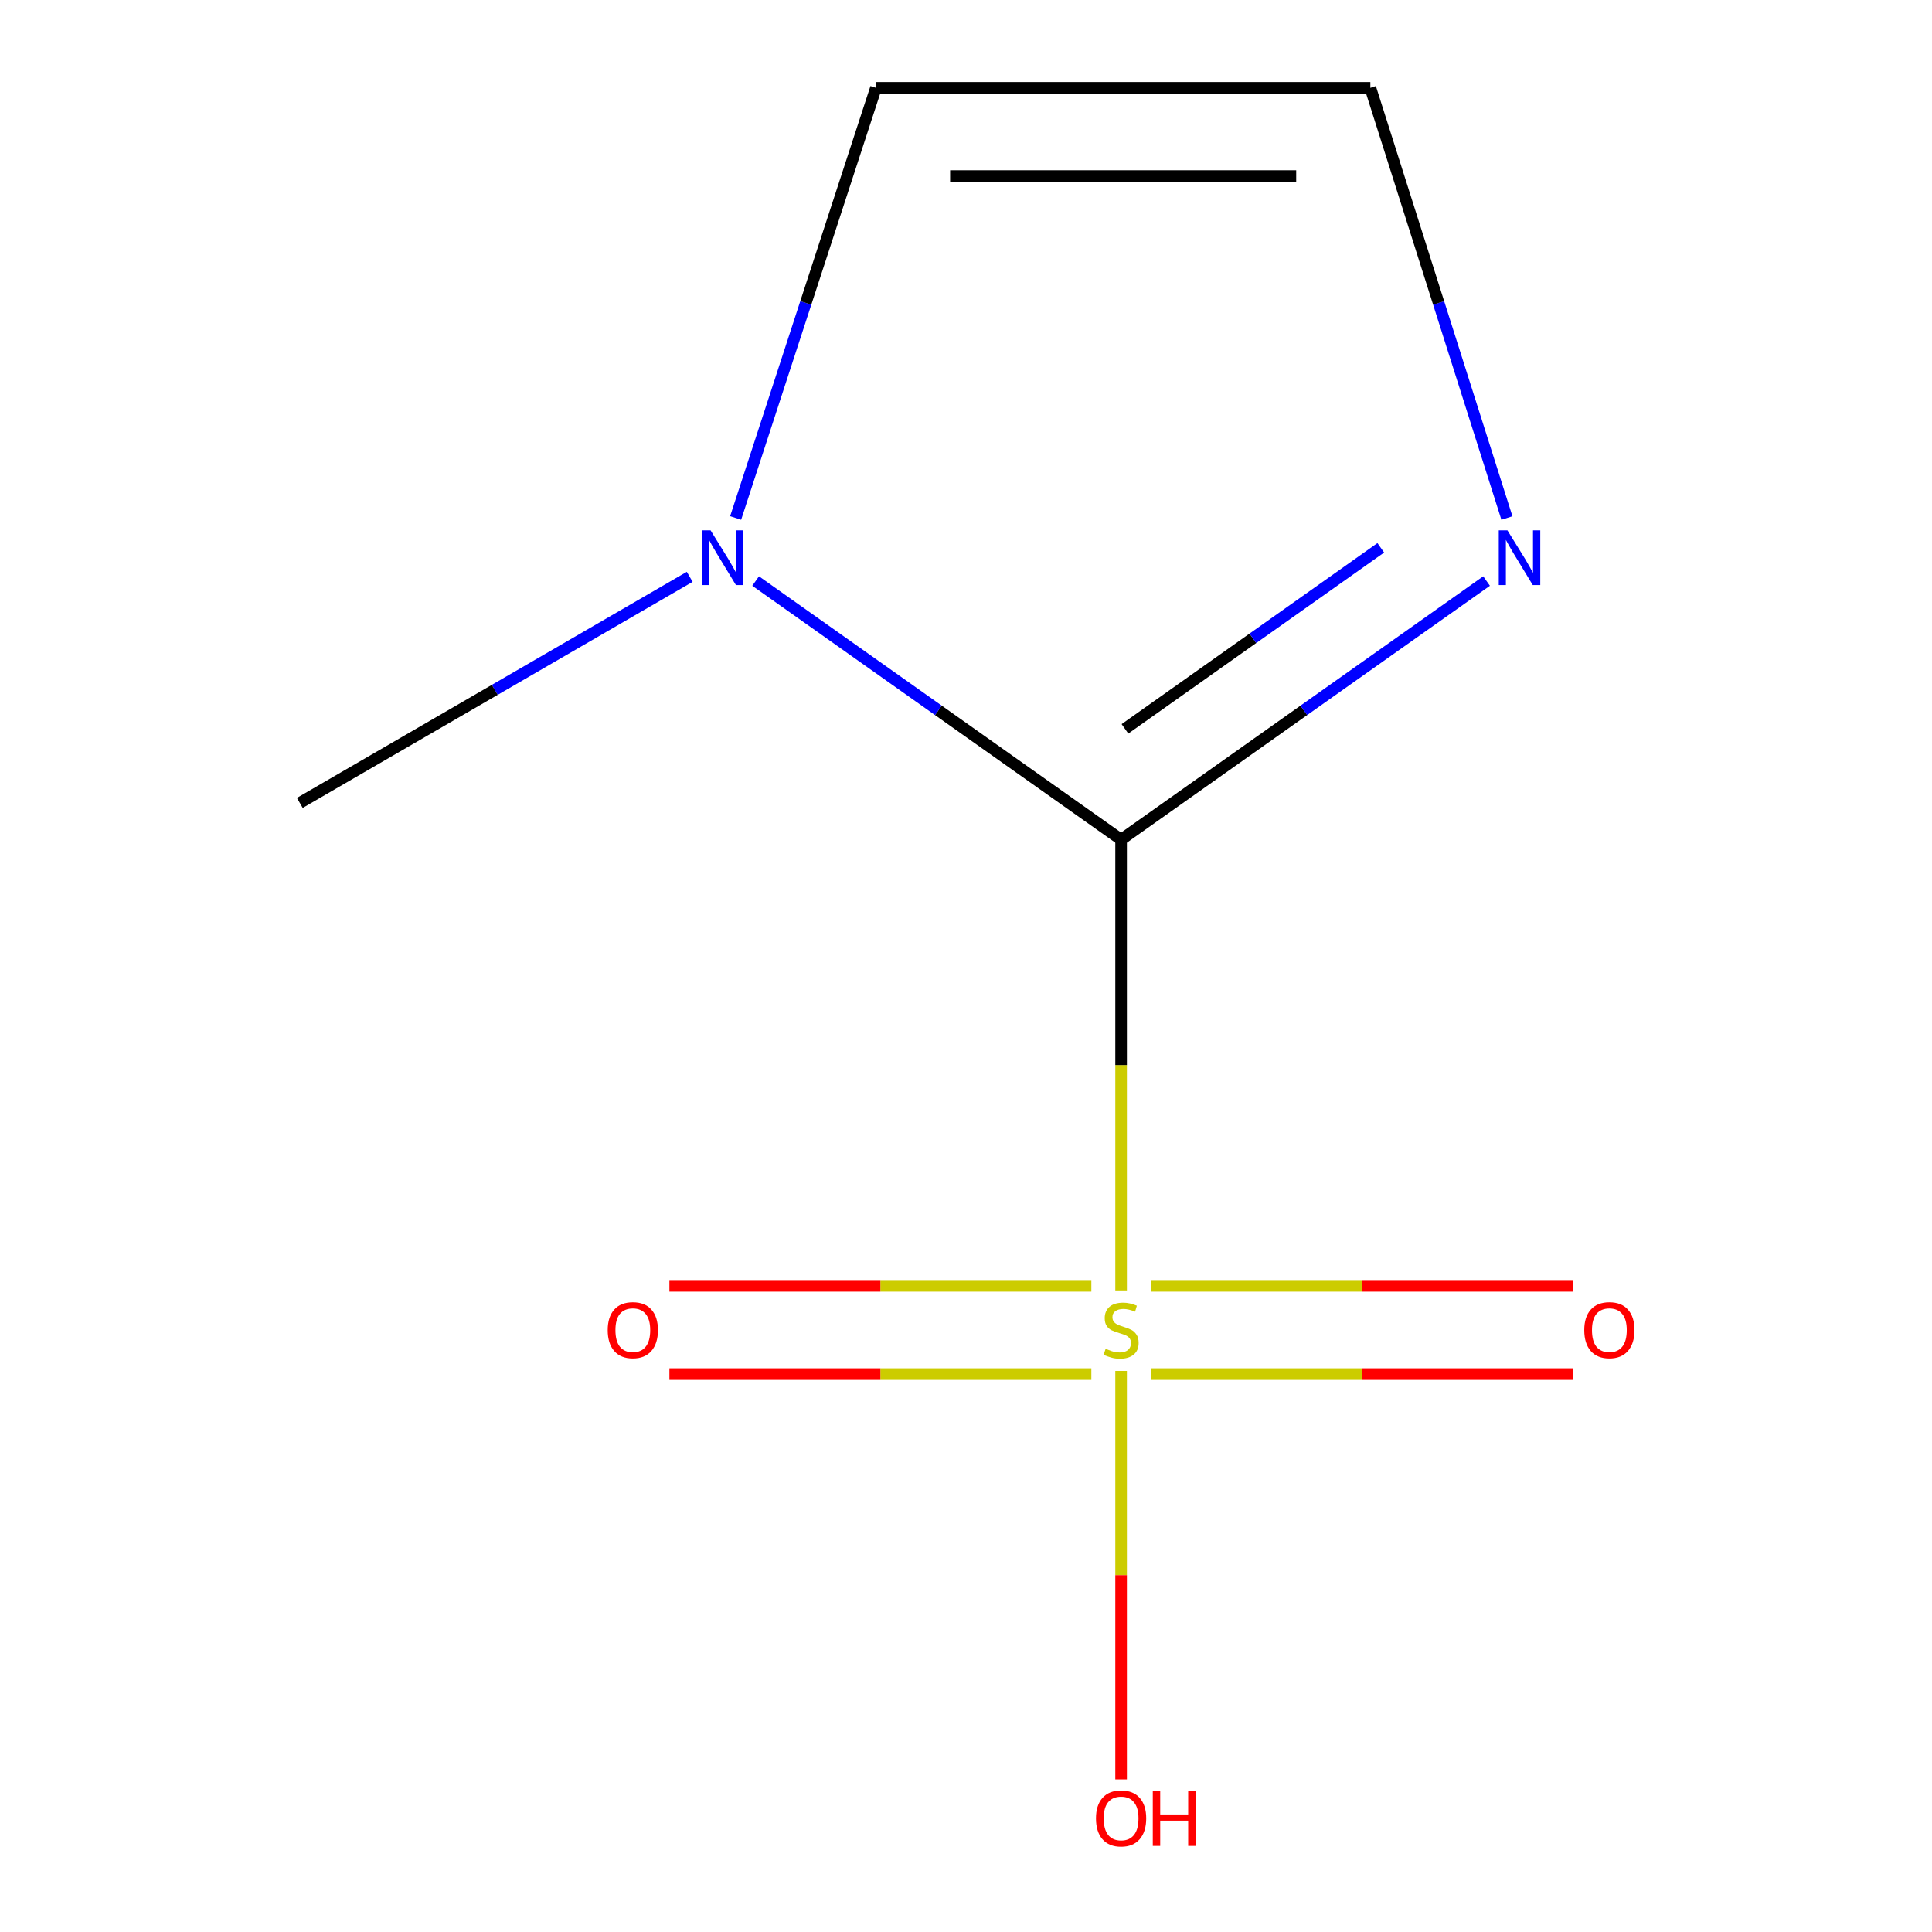 <?xml version='1.0' encoding='iso-8859-1'?>
<svg version='1.1' baseProfile='full'
              xmlns='http://www.w3.org/2000/svg'
                      xmlns:rdkit='http://www.rdkit.org/xml'
                      xmlns:xlink='http://www.w3.org/1999/xlink'
                  xml:space='preserve'
width='1000px' height='1000px' viewBox='0 0 1000 1000'>
<!-- END OF HEADER -->
<rect style='opacity:1.0;fill:#FFFFFF;stroke:none' width='1000' height='1000' x='0' y='0'> </rect>
<path class='bond-0' d='M 580.28,667.937 L 580.28,551.272' style='fill:none;fill-rule:evenodd;stroke:#CCCC00;stroke-width:6px;stroke-linecap:butt;stroke-linejoin:miter;stroke-opacity:1' />
<path class='bond-0' d='M 580.28,551.272 L 580.28,434.607' style='fill:none;fill-rule:evenodd;stroke:#000000;stroke-width:6px;stroke-linecap:butt;stroke-linejoin:miter;stroke-opacity:1' />
<path class='bond-4' d='M 595.678,711.236 L 704.877,711.236' style='fill:none;fill-rule:evenodd;stroke:#CCCC00;stroke-width:6px;stroke-linecap:butt;stroke-linejoin:miter;stroke-opacity:1' />
<path class='bond-4' d='M 704.877,711.236 L 814.076,711.236' style='fill:none;fill-rule:evenodd;stroke:#FF0000;stroke-width:6px;stroke-linecap:butt;stroke-linejoin:miter;stroke-opacity:1' />
<path class='bond-4' d='M 595.678,665.567 L 704.877,665.567' style='fill:none;fill-rule:evenodd;stroke:#CCCC00;stroke-width:6px;stroke-linecap:butt;stroke-linejoin:miter;stroke-opacity:1' />
<path class='bond-4' d='M 704.877,665.567 L 814.076,665.567' style='fill:none;fill-rule:evenodd;stroke:#FF0000;stroke-width:6px;stroke-linecap:butt;stroke-linejoin:miter;stroke-opacity:1' />
<path class='bond-5' d='M 564.882,665.567 L 455.683,665.567' style='fill:none;fill-rule:evenodd;stroke:#CCCC00;stroke-width:6px;stroke-linecap:butt;stroke-linejoin:miter;stroke-opacity:1' />
<path class='bond-5' d='M 455.683,665.567 L 346.485,665.567' style='fill:none;fill-rule:evenodd;stroke:#FF0000;stroke-width:6px;stroke-linecap:butt;stroke-linejoin:miter;stroke-opacity:1' />
<path class='bond-5' d='M 564.882,711.236 L 455.683,711.236' style='fill:none;fill-rule:evenodd;stroke:#CCCC00;stroke-width:6px;stroke-linecap:butt;stroke-linejoin:miter;stroke-opacity:1' />
<path class='bond-5' d='M 455.683,711.236 L 346.485,711.236' style='fill:none;fill-rule:evenodd;stroke:#FF0000;stroke-width:6px;stroke-linecap:butt;stroke-linejoin:miter;stroke-opacity:1' />
<path class='bond-7' d='M 580.28,709.6 L 580.28,815.311' style='fill:none;fill-rule:evenodd;stroke:#CCCC00;stroke-width:6px;stroke-linecap:butt;stroke-linejoin:miter;stroke-opacity:1' />
<path class='bond-7' d='M 580.28,815.311 L 580.28,921.022' style='fill:none;fill-rule:evenodd;stroke:#FF0000;stroke-width:6px;stroke-linecap:butt;stroke-linejoin:miter;stroke-opacity:1' />
<path class='bond-1' d='M 580.28,434.607 L 485.697,367.673' style='fill:none;fill-rule:evenodd;stroke:#000000;stroke-width:6px;stroke-linecap:butt;stroke-linejoin:miter;stroke-opacity:1' />
<path class='bond-1' d='M 485.697,367.673 L 391.114,300.739' style='fill:none;fill-rule:evenodd;stroke:#0000FF;stroke-width:6px;stroke-linecap:butt;stroke-linejoin:miter;stroke-opacity:1' />
<path class='bond-2' d='M 580.28,434.607 L 674.863,367.673' style='fill:none;fill-rule:evenodd;stroke:#000000;stroke-width:6px;stroke-linecap:butt;stroke-linejoin:miter;stroke-opacity:1' />
<path class='bond-2' d='M 674.863,367.673 L 769.446,300.739' style='fill:none;fill-rule:evenodd;stroke:#0000FF;stroke-width:6px;stroke-linecap:butt;stroke-linejoin:miter;stroke-opacity:1' />
<path class='bond-2' d='M 582.274,377.248 L 648.482,330.394' style='fill:none;fill-rule:evenodd;stroke:#000000;stroke-width:6px;stroke-linecap:butt;stroke-linejoin:miter;stroke-opacity:1' />
<path class='bond-2' d='M 648.482,330.394 L 714.69,283.54' style='fill:none;fill-rule:evenodd;stroke:#0000FF;stroke-width:6px;stroke-linecap:butt;stroke-linejoin:miter;stroke-opacity:1' />
<path class='bond-6' d='M 380.764,268.113 L 417.08,156.784' style='fill:none;fill-rule:evenodd;stroke:#0000FF;stroke-width:6px;stroke-linecap:butt;stroke-linejoin:miter;stroke-opacity:1' />
<path class='bond-6' d='M 417.08,156.784 L 453.396,45.455' style='fill:none;fill-rule:evenodd;stroke:#000000;stroke-width:6px;stroke-linecap:butt;stroke-linejoin:miter;stroke-opacity:1' />
<path class='bond-8' d='M 356.993,298.563 L 256.084,357.071' style='fill:none;fill-rule:evenodd;stroke:#0000FF;stroke-width:6px;stroke-linecap:butt;stroke-linejoin:miter;stroke-opacity:1' />
<path class='bond-8' d='M 256.084,357.071 L 155.176,415.578' style='fill:none;fill-rule:evenodd;stroke:#000000;stroke-width:6px;stroke-linecap:butt;stroke-linejoin:miter;stroke-opacity:1' />
<path class='bond-3' d='M 779.982,268.129 L 744.639,156.792' style='fill:none;fill-rule:evenodd;stroke:#0000FF;stroke-width:6px;stroke-linecap:butt;stroke-linejoin:miter;stroke-opacity:1' />
<path class='bond-3' d='M 744.639,156.792 L 709.296,45.455' style='fill:none;fill-rule:evenodd;stroke:#000000;stroke-width:6px;stroke-linecap:butt;stroke-linejoin:miter;stroke-opacity:1' />
<path class='bond-9' d='M 709.296,45.455 L 453.396,45.455' style='fill:none;fill-rule:evenodd;stroke:#000000;stroke-width:6px;stroke-linecap:butt;stroke-linejoin:miter;stroke-opacity:1' />
<path class='bond-9' d='M 670.911,91.124 L 491.781,91.124' style='fill:none;fill-rule:evenodd;stroke:#000000;stroke-width:6px;stroke-linecap:butt;stroke-linejoin:miter;stroke-opacity:1' />
<path  class='atom-0' d='M 572.28 698.122
Q 572.6 698.242, 573.92 698.802
Q 575.24 699.362, 576.68 699.722
Q 578.16 700.042, 579.6 700.042
Q 582.28 700.042, 583.84 698.762
Q 585.4 697.442, 585.4 695.162
Q 585.4 693.602, 584.6 692.642
Q 583.84 691.682, 582.64 691.162
Q 581.44 690.642, 579.44 690.042
Q 576.92 689.282, 575.4 688.562
Q 573.92 687.842, 572.84 686.322
Q 571.8 684.802, 571.8 682.242
Q 571.8 678.682, 574.2 676.482
Q 576.64 674.282, 581.44 674.282
Q 584.72 674.282, 588.44 675.842
L 587.52 678.922
Q 584.12 677.522, 581.56 677.522
Q 578.8 677.522, 577.28 678.682
Q 575.76 679.802, 575.8 681.762
Q 575.8 683.282, 576.56 684.202
Q 577.36 685.122, 578.48 685.642
Q 579.64 686.162, 581.56 686.762
Q 584.12 687.562, 585.64 688.362
Q 587.16 689.162, 588.24 690.802
Q 589.36 692.402, 589.36 695.162
Q 589.36 699.082, 586.72 701.202
Q 584.12 703.282, 579.76 703.282
Q 577.24 703.282, 575.32 702.722
Q 573.44 702.202, 571.2 701.282
L 572.28 698.122
' fill='#CCCC00'/>
<path  class='atom-2' d='M 367.798 274.509
L 377.078 289.509
Q 377.998 290.989, 379.478 293.669
Q 380.958 296.349, 381.038 296.509
L 381.038 274.509
L 384.798 274.509
L 384.798 302.829
L 380.918 302.829
L 370.958 286.429
Q 369.798 284.509, 368.558 282.309
Q 367.358 280.109, 366.998 279.429
L 366.998 302.829
L 363.318 302.829
L 363.318 274.509
L 367.798 274.509
' fill='#0000FF'/>
<path  class='atom-3' d='M 780.242 274.509
L 789.522 289.509
Q 790.442 290.989, 791.922 293.669
Q 793.402 296.349, 793.482 296.509
L 793.482 274.509
L 797.242 274.509
L 797.242 302.829
L 793.362 302.829
L 783.402 286.429
Q 782.242 284.509, 781.002 282.309
Q 779.802 280.109, 779.442 279.429
L 779.442 302.829
L 775.762 302.829
L 775.762 274.509
L 780.242 274.509
' fill='#0000FF'/>
<path  class='atom-5' d='M 820.009 688.482
Q 820.009 681.682, 823.369 677.882
Q 826.729 674.082, 833.009 674.082
Q 839.289 674.082, 842.649 677.882
Q 846.009 681.682, 846.009 688.482
Q 846.009 695.362, 842.609 699.282
Q 839.209 703.162, 833.009 703.162
Q 826.769 703.162, 823.369 699.282
Q 820.009 695.402, 820.009 688.482
M 833.009 699.962
Q 837.329 699.962, 839.649 697.082
Q 842.009 694.162, 842.009 688.482
Q 842.009 682.922, 839.649 680.122
Q 837.329 677.282, 833.009 677.282
Q 828.689 677.282, 826.329 680.082
Q 824.009 682.882, 824.009 688.482
Q 824.009 694.202, 826.329 697.082
Q 828.689 699.962, 833.009 699.962
' fill='#FF0000'/>
<path  class='atom-6' d='M 314.552 688.482
Q 314.552 681.682, 317.912 677.882
Q 321.272 674.082, 327.552 674.082
Q 333.832 674.082, 337.192 677.882
Q 340.552 681.682, 340.552 688.482
Q 340.552 695.362, 337.152 699.282
Q 333.752 703.162, 327.552 703.162
Q 321.312 703.162, 317.912 699.282
Q 314.552 695.402, 314.552 688.482
M 327.552 699.962
Q 331.872 699.962, 334.192 697.082
Q 336.552 694.162, 336.552 688.482
Q 336.552 682.922, 334.192 680.122
Q 331.872 677.282, 327.552 677.282
Q 323.232 677.282, 320.872 680.082
Q 318.552 682.882, 318.552 688.482
Q 318.552 694.202, 320.872 697.082
Q 323.232 699.962, 327.552 699.962
' fill='#FF0000'/>
<path  class='atom-8' d='M 567.28 941.21
Q 567.28 934.41, 570.64 930.61
Q 574 926.81, 580.28 926.81
Q 586.56 926.81, 589.92 930.61
Q 593.28 934.41, 593.28 941.21
Q 593.28 948.09, 589.88 952.01
Q 586.48 955.89, 580.28 955.89
Q 574.04 955.89, 570.64 952.01
Q 567.28 948.13, 567.28 941.21
M 580.28 952.69
Q 584.6 952.69, 586.92 949.81
Q 589.28 946.89, 589.28 941.21
Q 589.28 935.65, 586.92 932.85
Q 584.6 930.01, 580.28 930.01
Q 575.96 930.01, 573.6 932.81
Q 571.28 935.61, 571.28 941.21
Q 571.28 946.93, 573.6 949.81
Q 575.96 952.69, 580.28 952.69
' fill='#FF0000'/>
<path  class='atom-8' d='M 596.68 927.13
L 600.52 927.13
L 600.52 939.17
L 615 939.17
L 615 927.13
L 618.84 927.13
L 618.84 955.45
L 615 955.45
L 615 942.37
L 600.52 942.37
L 600.52 955.45
L 596.68 955.45
L 596.68 927.13
' fill='#FF0000'/>
</svg>
